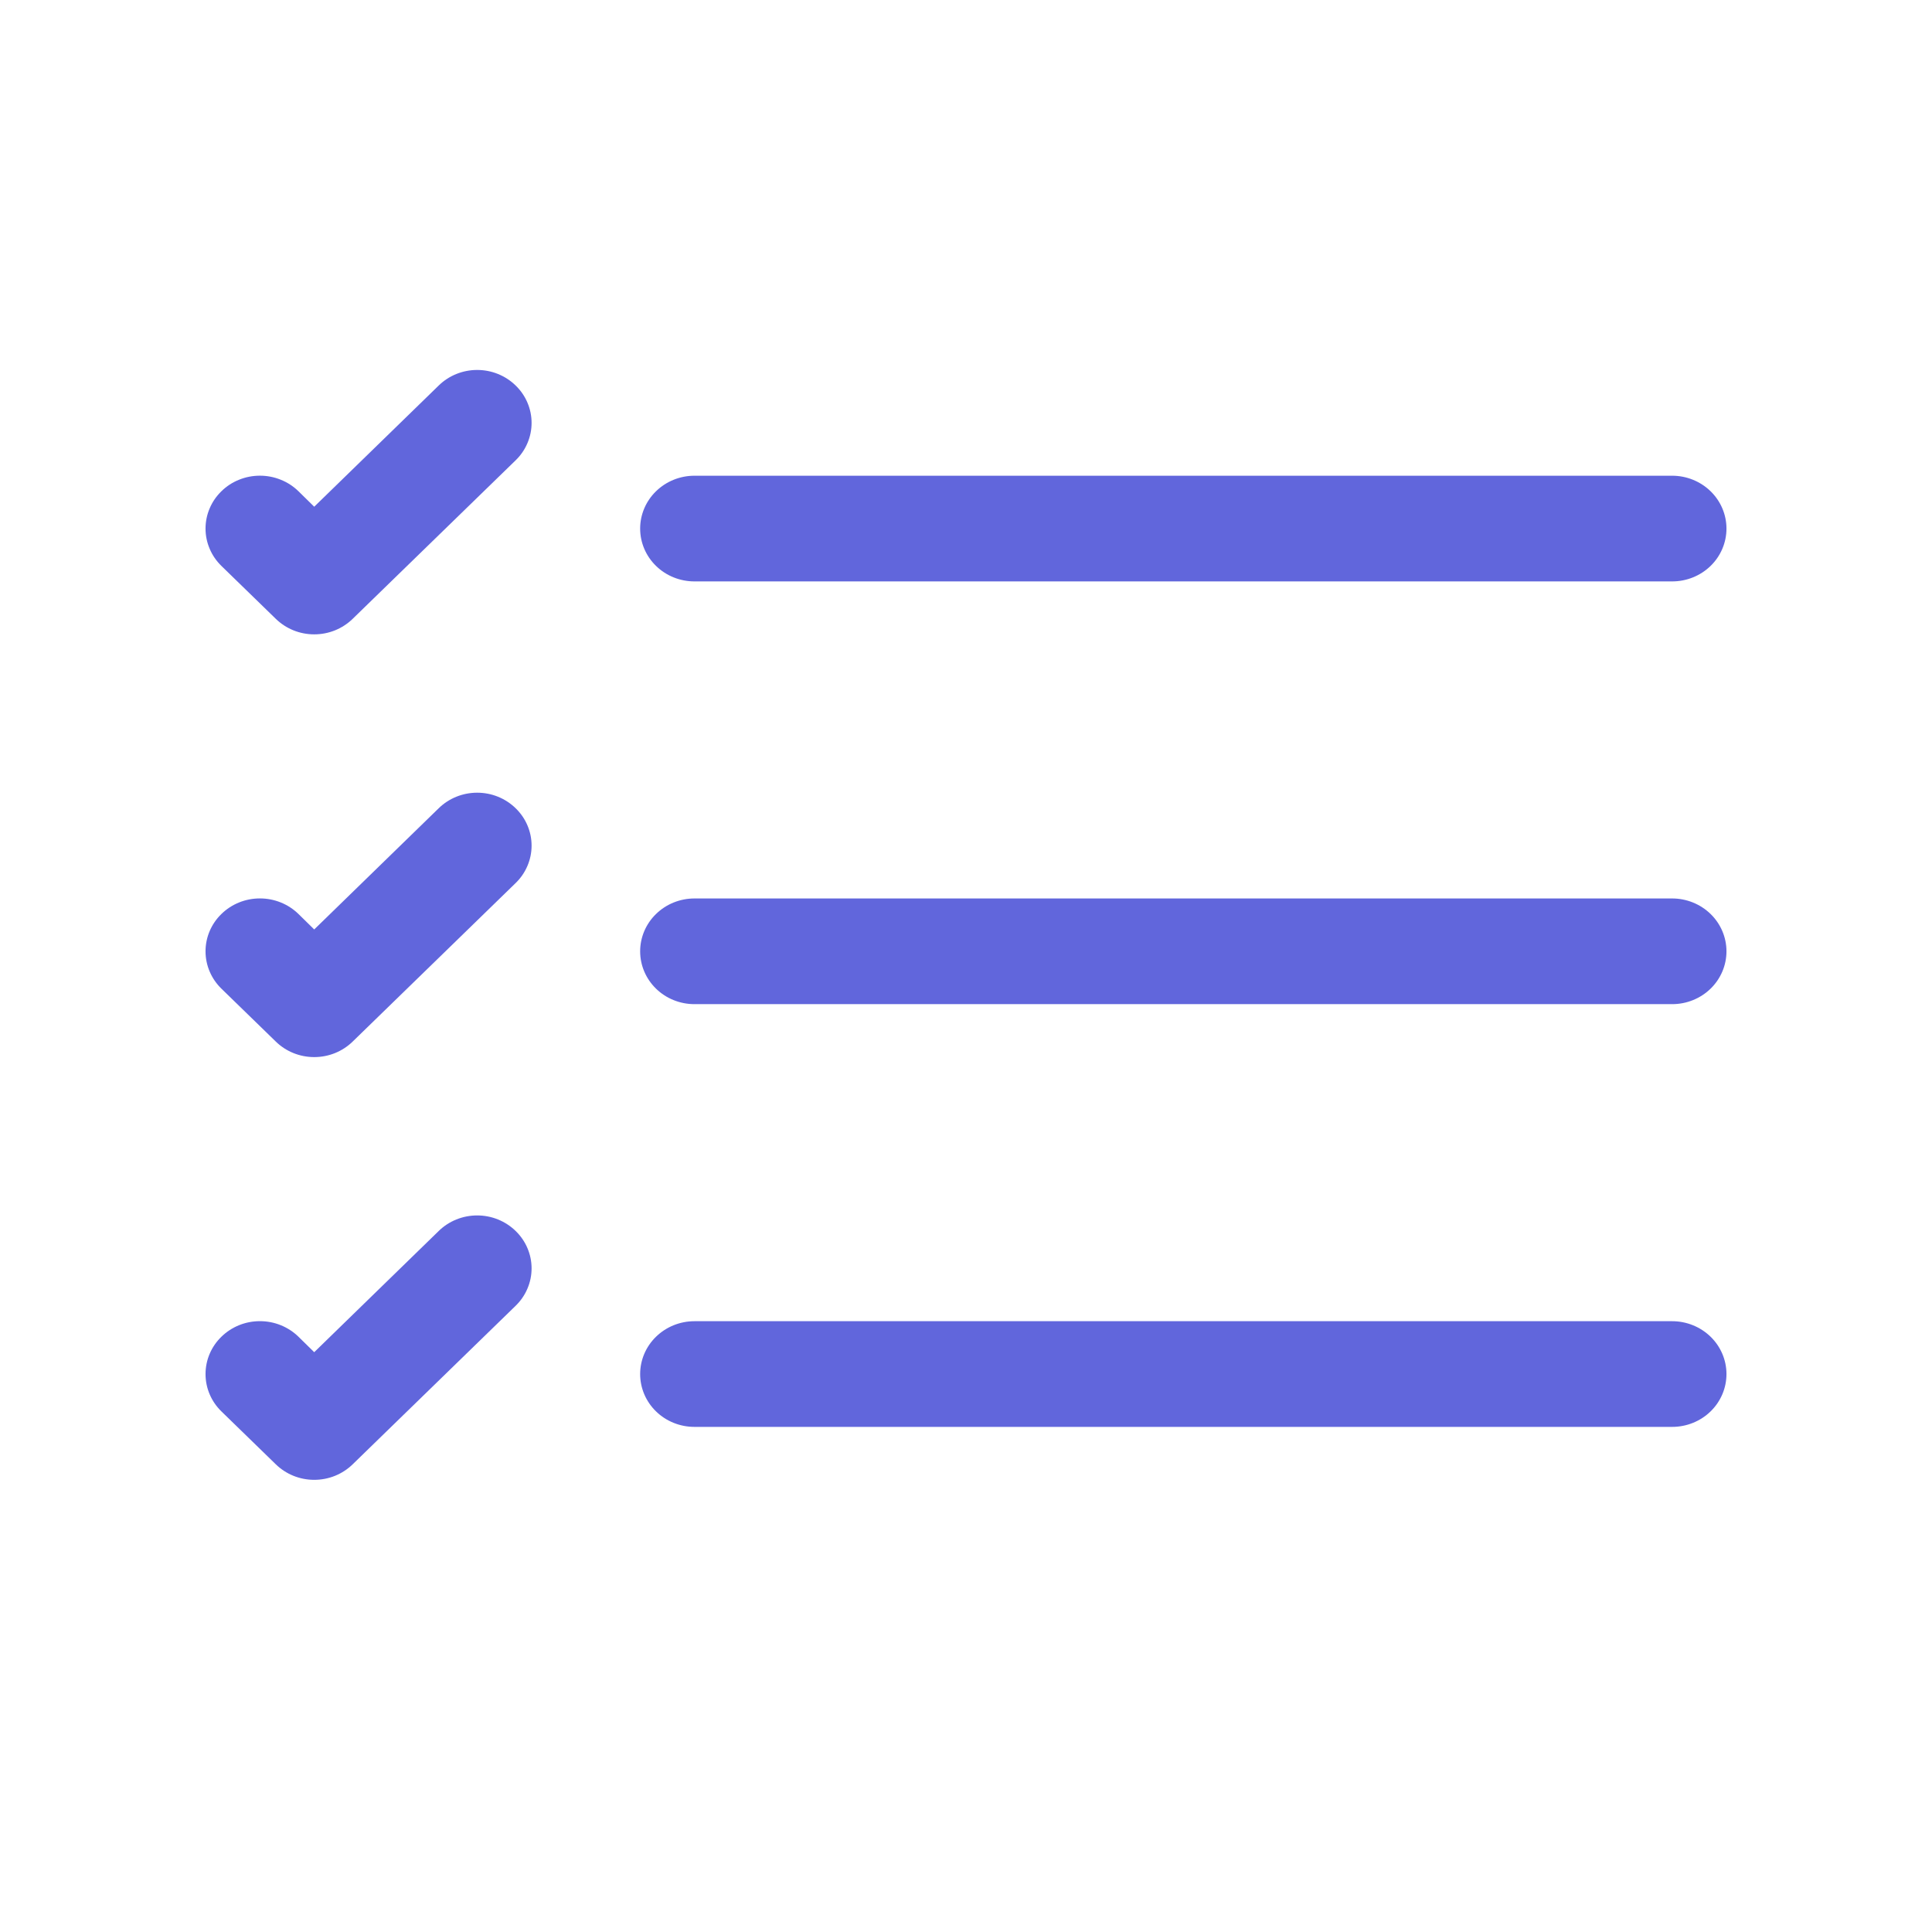 <?xml version="1.0" encoding="UTF-8"?> <svg xmlns="http://www.w3.org/2000/svg" width="47" height="47" viewBox="0 0 47 47" fill="none"> <path fill-rule="evenodd" clip-rule="evenodd" d="M15.573 33.427C15.573 33.086 15.712 32.759 15.96 32.518C16.207 32.277 16.544 32.141 16.894 32.141H40.679C41.029 32.141 41.365 32.277 41.613 32.518C41.861 32.759 42 33.086 42 33.427C42 33.768 41.861 34.095 41.613 34.336C41.365 34.577 41.029 34.712 40.679 34.712H16.894C16.544 34.712 16.207 34.577 15.96 34.336C15.712 34.095 15.573 33.768 15.573 33.427ZM15.573 23.143C15.573 22.802 15.712 22.475 15.96 22.234C16.207 21.993 16.544 21.857 16.894 21.857H40.679C41.029 21.857 41.365 21.993 41.613 22.234C41.861 22.475 42 22.802 42 23.143C42 23.484 41.861 23.811 41.613 24.052C41.365 24.293 41.029 24.428 40.679 24.428H16.894C16.544 24.428 16.207 24.293 15.96 24.052C15.712 23.811 15.573 23.484 15.573 23.143ZM15.573 12.859C15.573 12.518 15.712 12.191 15.96 11.95C16.207 11.709 16.544 11.573 16.894 11.573H40.679C41.029 11.573 41.365 11.709 41.613 11.95C41.861 12.191 42 12.518 42 12.859C42 13.2 41.861 13.527 41.613 13.768C41.365 14.009 41.029 14.144 40.679 14.144H16.894C16.544 14.144 16.207 14.009 15.96 13.768C15.712 13.527 15.573 13.2 15.573 12.859ZM12.544 9.378C12.667 9.497 12.765 9.639 12.831 9.795C12.898 9.951 12.932 10.119 12.932 10.288C12.932 10.457 12.898 10.624 12.831 10.78C12.765 10.937 12.667 11.079 12.544 11.198L8.58 15.054C8.457 15.174 8.311 15.269 8.151 15.334C7.99 15.399 7.818 15.432 7.644 15.432C7.471 15.432 7.298 15.399 7.138 15.334C6.977 15.269 6.832 15.174 6.709 15.054L5.388 13.769C5.265 13.649 5.167 13.508 5.101 13.351C5.034 13.195 5 13.028 5 12.859C5 12.69 5.034 12.522 5.101 12.366C5.167 12.21 5.265 12.068 5.388 11.949C5.51 11.829 5.656 11.734 5.817 11.67C5.977 11.605 6.149 11.572 6.323 11.572C6.497 11.572 6.669 11.605 6.829 11.67C6.99 11.734 7.136 11.829 7.259 11.949L7.644 12.327L10.673 9.378C10.796 9.258 10.941 9.163 11.102 9.098C11.263 9.033 11.435 9 11.608 9C11.782 9 11.954 9.033 12.115 9.098C12.275 9.163 12.421 9.258 12.544 9.378V9.378ZM12.544 19.662C12.667 19.781 12.765 19.923 12.831 20.079C12.898 20.235 12.932 20.403 12.932 20.572C12.932 20.741 12.898 20.908 12.831 21.064C12.765 21.221 12.667 21.363 12.544 21.482L8.58 25.338C8.457 25.458 8.311 25.553 8.151 25.618C7.99 25.683 7.818 25.716 7.644 25.716C7.471 25.716 7.298 25.683 7.138 25.618C6.977 25.553 6.832 25.458 6.709 25.338L5.388 24.053C5.139 23.811 5 23.484 5 23.143C5 22.801 5.139 22.474 5.388 22.233C5.636 21.991 5.972 21.856 6.323 21.856C6.674 21.856 7.01 21.991 7.259 22.233L7.644 22.611L10.673 19.662C10.796 19.542 10.941 19.447 11.102 19.382C11.263 19.317 11.435 19.284 11.608 19.284C11.782 19.284 11.954 19.317 12.115 19.382C12.275 19.447 12.421 19.542 12.544 19.662V19.662ZM12.544 29.946C12.667 30.065 12.765 30.207 12.831 30.363C12.898 30.519 12.932 30.687 12.932 30.856C12.932 31.025 12.898 31.192 12.831 31.348C12.765 31.505 12.667 31.646 12.544 31.766L8.58 35.622C8.457 35.742 8.311 35.837 8.151 35.902C7.99 35.967 7.818 36 7.644 36C7.471 36 7.298 35.967 7.138 35.902C6.977 35.837 6.832 35.742 6.709 35.622L5.388 34.337C5.139 34.096 5 33.768 5 33.427C5 33.085 5.139 32.758 5.388 32.517C5.636 32.275 5.972 32.14 6.323 32.14C6.674 32.14 7.01 32.275 7.259 32.517L7.644 32.895L10.673 29.946C10.796 29.826 10.941 29.731 11.102 29.666C11.263 29.601 11.435 29.568 11.608 29.568C11.782 29.568 11.954 29.601 12.115 29.666C12.275 29.731 12.421 29.826 12.544 29.946V29.946Z" fill="#6166DC"></path> </svg> 